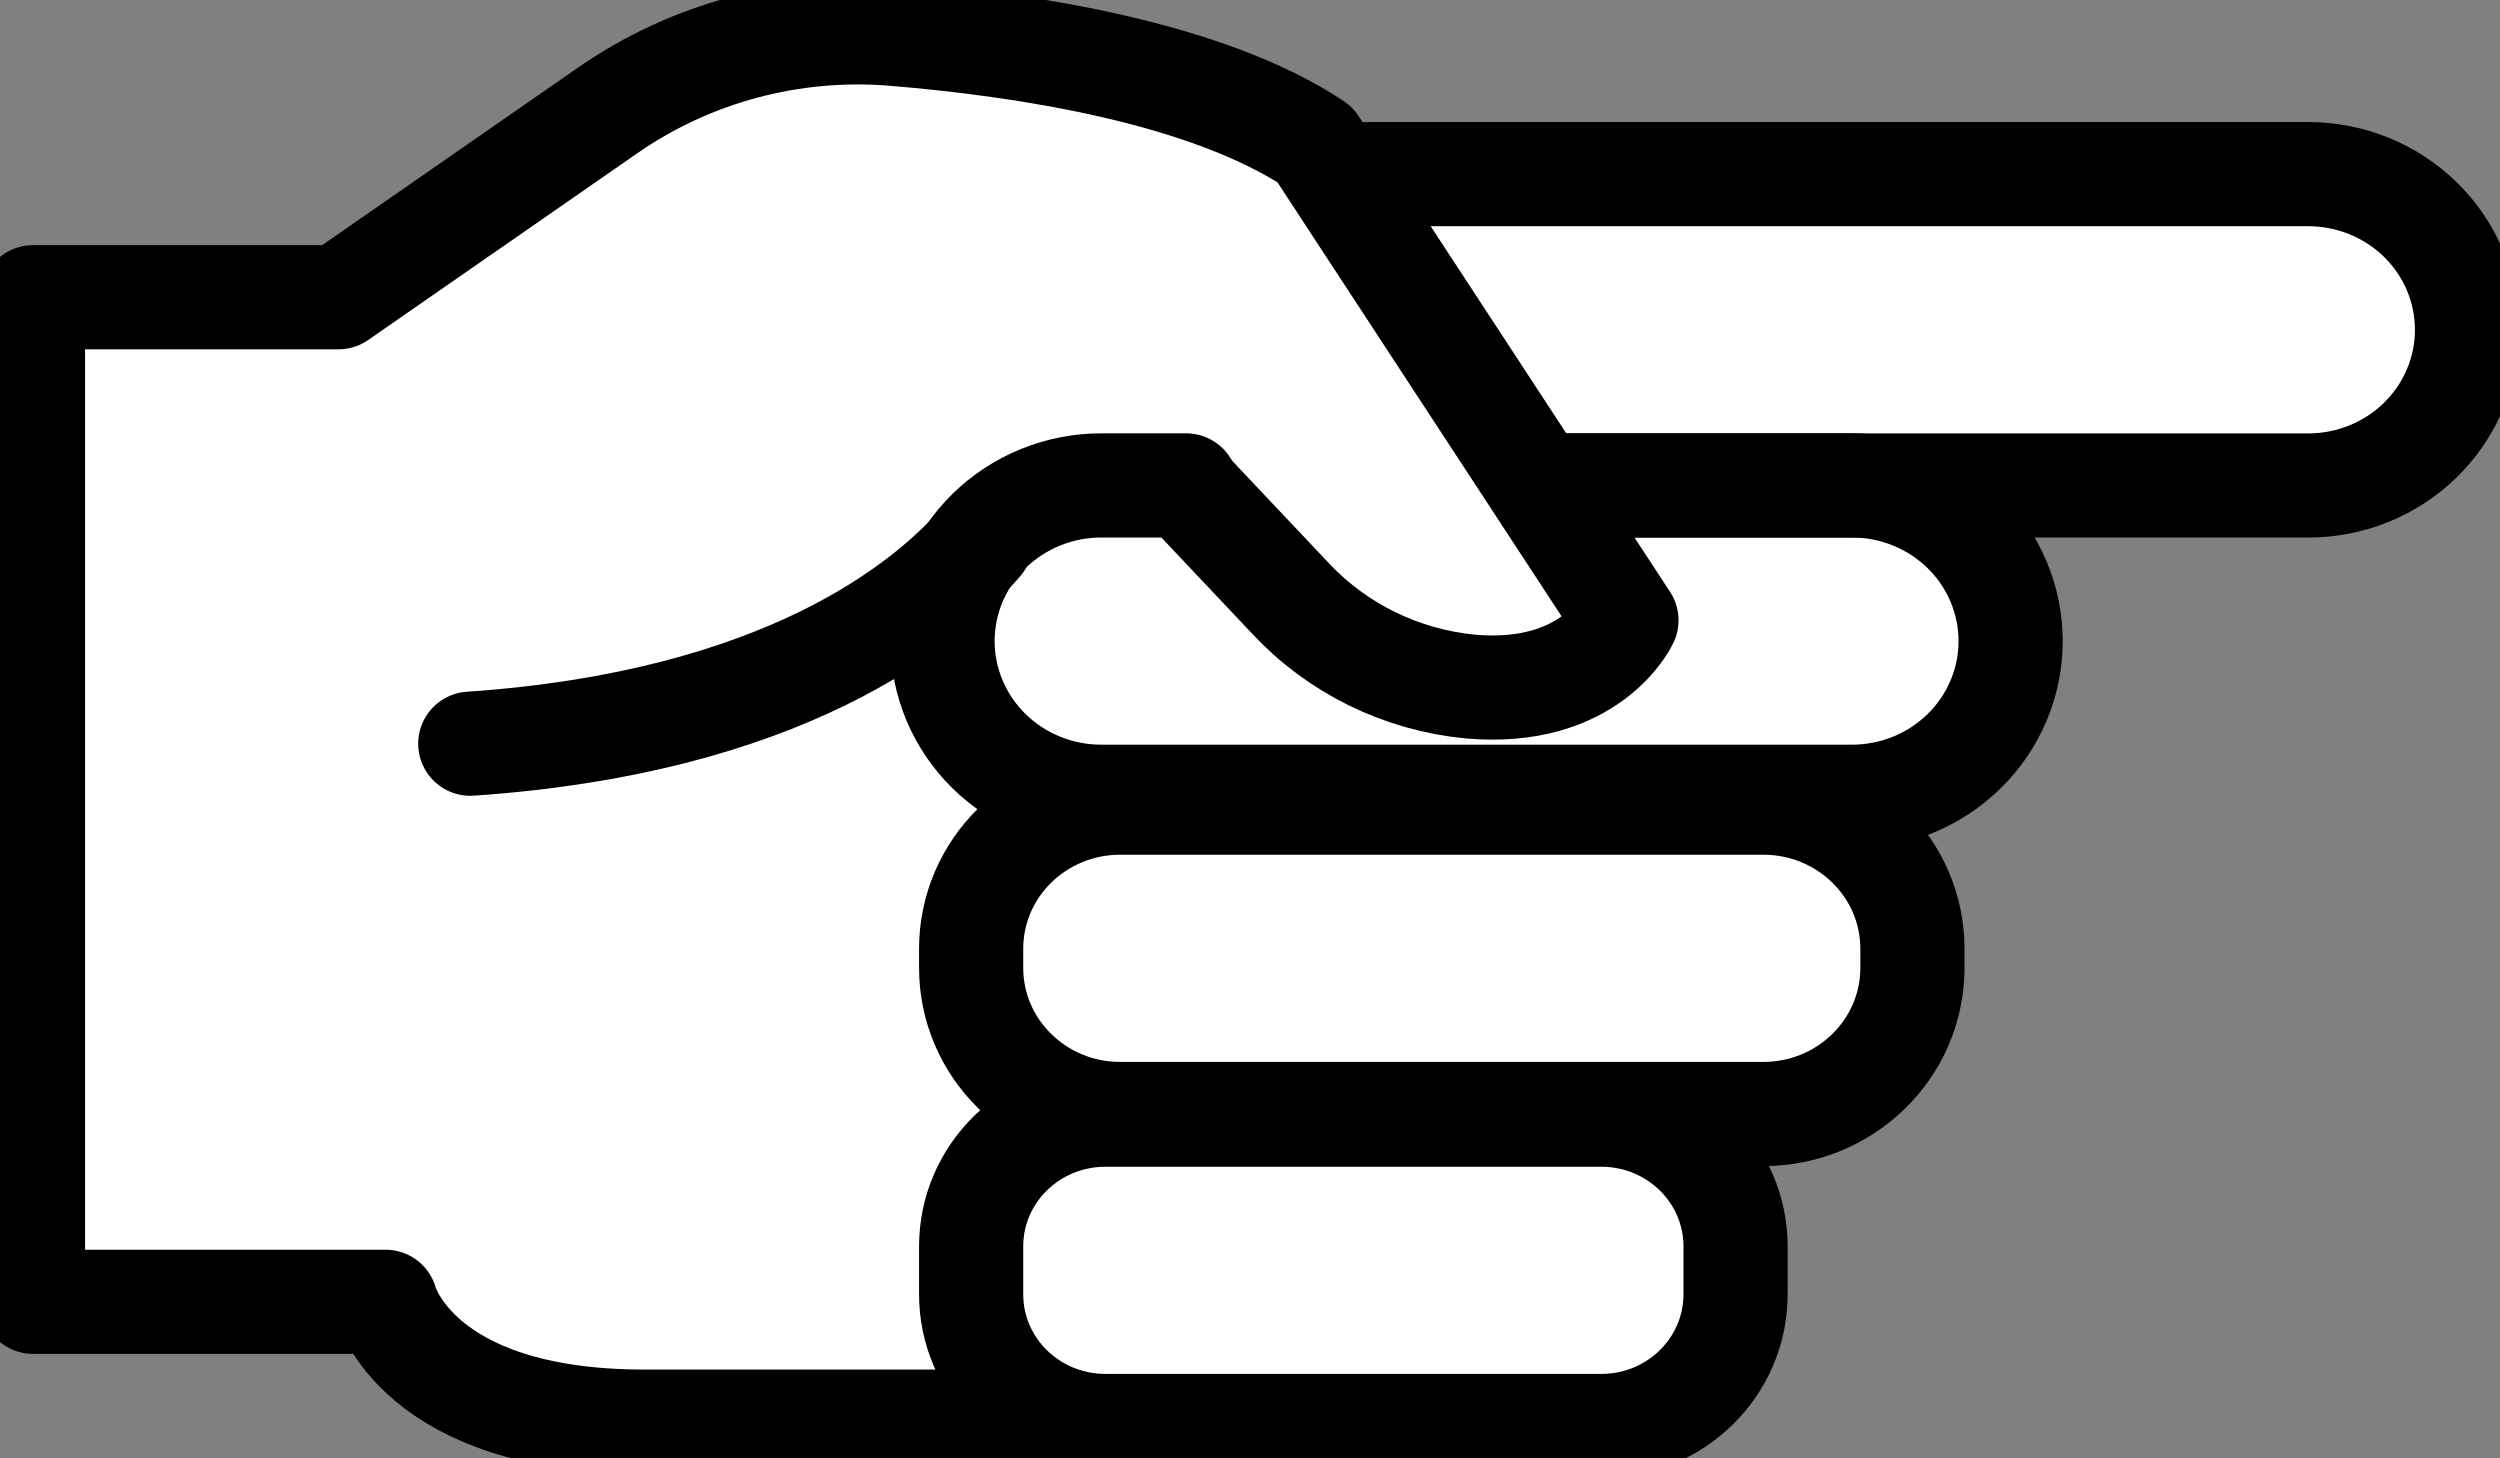 <svg width="72" height="42" viewBox="0 0 72 42" fill="none" xmlns="http://www.w3.org/2000/svg">
<rect x="0" y="0" width="72" height="42" fill="#808080" stroke="none"/>
<g clip-path="url(#clip0_861:7285)">
<path d="M66.478 4.636H38.181L37.87 4.161C34.76 2.095 29.551 1.288 25.734 0.974C22.807 0.736 19.887 1.52 17.491 3.187L9.748 8.56H0.95V37.492H11.105C11.105 37.492 11.991 40.942 18.547 40.942H30.821L30.808 40.929C31.143 41.02 31.489 41.067 31.837 41.068H46.116C47.142 41.068 48.126 40.669 48.851 39.958C49.577 39.246 49.984 38.281 49.984 37.275V35.894C49.984 34.888 49.577 33.924 48.851 33.212C48.126 32.501 47.142 32.101 46.116 32.101H45.597L45.618 32.083H50.786C51.924 32.083 53.016 31.639 53.821 30.85C54.625 30.061 55.078 28.99 55.078 27.874V27.325C55.078 26.208 54.625 25.138 53.821 24.349C53.016 23.559 51.924 23.116 50.786 23.116H47.911C47.879 23.059 47.843 23.003 47.809 22.947H53.334C54.547 22.947 55.709 22.474 56.567 21.633C57.424 20.793 57.906 19.652 57.906 18.463C57.906 17.274 57.424 16.133 56.567 15.293C55.709 14.452 54.547 13.979 53.334 13.979H44.297L44.051 13.603H66.478C67.69 13.601 68.851 13.128 69.707 12.287C70.563 11.447 71.044 10.307 71.044 9.119C71.044 7.931 70.563 6.792 69.707 5.951C68.851 5.11 67.69 4.637 66.478 4.636L66.478 4.636Z" fill="white"/>
<path d="M34.247 14.143L37.146 17.213C38.496 18.668 40.348 19.58 42.344 19.773C45.816 20.077 46.842 17.866 46.842 17.866L37.87 4.161C34.76 2.095 29.551 1.288 25.734 0.974C22.807 0.736 19.887 1.52 17.491 3.187L9.748 8.56H0.95V37.492H11.105C11.105 37.492 11.991 40.943 18.547 40.943H30.82" stroke="black" stroke-width="3" stroke-linecap="round" stroke-linejoin="round"/>
<path d="M13.544 21.419C22.559 20.805 26.667 17.428 28.242 15.622" stroke="black" stroke-width="3" stroke-linecap="round" stroke-linejoin="round"/>
<path d="M38.496 5.015H66.478C67.691 5.015 68.854 5.488 69.711 6.328C70.569 7.169 71.05 8.31 71.05 9.499V9.499C71.05 10.688 70.569 11.828 69.711 12.669C68.854 13.51 67.691 13.982 66.478 13.982H44.364" stroke="black" stroke-width="3" stroke-linecap="round" stroke-linejoin="round"/>
<path d="M44.426 13.98H53.334C54.547 13.98 55.709 14.453 56.567 15.293C57.424 16.134 57.906 17.274 57.906 18.464C57.906 19.052 57.788 19.636 57.558 20.179C57.328 20.723 56.992 21.218 56.567 21.634C56.142 22.05 55.638 22.381 55.084 22.606C54.529 22.831 53.934 22.947 53.334 22.947H31.717C31.117 22.947 30.522 22.831 29.968 22.606C29.413 22.381 28.909 22.05 28.484 21.634C28.06 21.218 27.723 20.723 27.493 20.179C27.264 19.636 27.145 19.052 27.145 18.464V18.464C27.145 17.274 27.627 16.134 28.484 15.293C29.342 14.453 30.505 13.98 31.717 13.98H34.161" stroke="black" stroke-width="3" stroke-linecap="round" stroke-linejoin="round"/>
<path d="M50.785 23.116H32.261C29.89 23.116 27.969 25 27.969 27.325V27.874C27.969 30.198 29.89 32.083 32.261 32.083H50.785C53.156 32.083 55.078 30.198 55.078 27.874V27.325C55.078 25 53.156 23.116 50.785 23.116Z" stroke="black" stroke-width="3" stroke-linecap="round" stroke-linejoin="round"/>
<path d="M46.116 32.102H31.837C29.7 32.102 27.969 33.8 27.969 35.895V37.276C27.969 39.371 29.7 41.069 31.837 41.069H46.116C48.252 41.069 49.984 39.371 49.984 37.276V35.895C49.984 33.8 48.252 32.102 46.116 32.102Z" stroke="black" stroke-width="3" stroke-linecap="round" stroke-linejoin="round"/>
</g>
<defs>
<clipPath id="clip0_861:7285">
<rect width="72" height="42" fill="white"/>
</clipPath>
</defs>
</svg>
